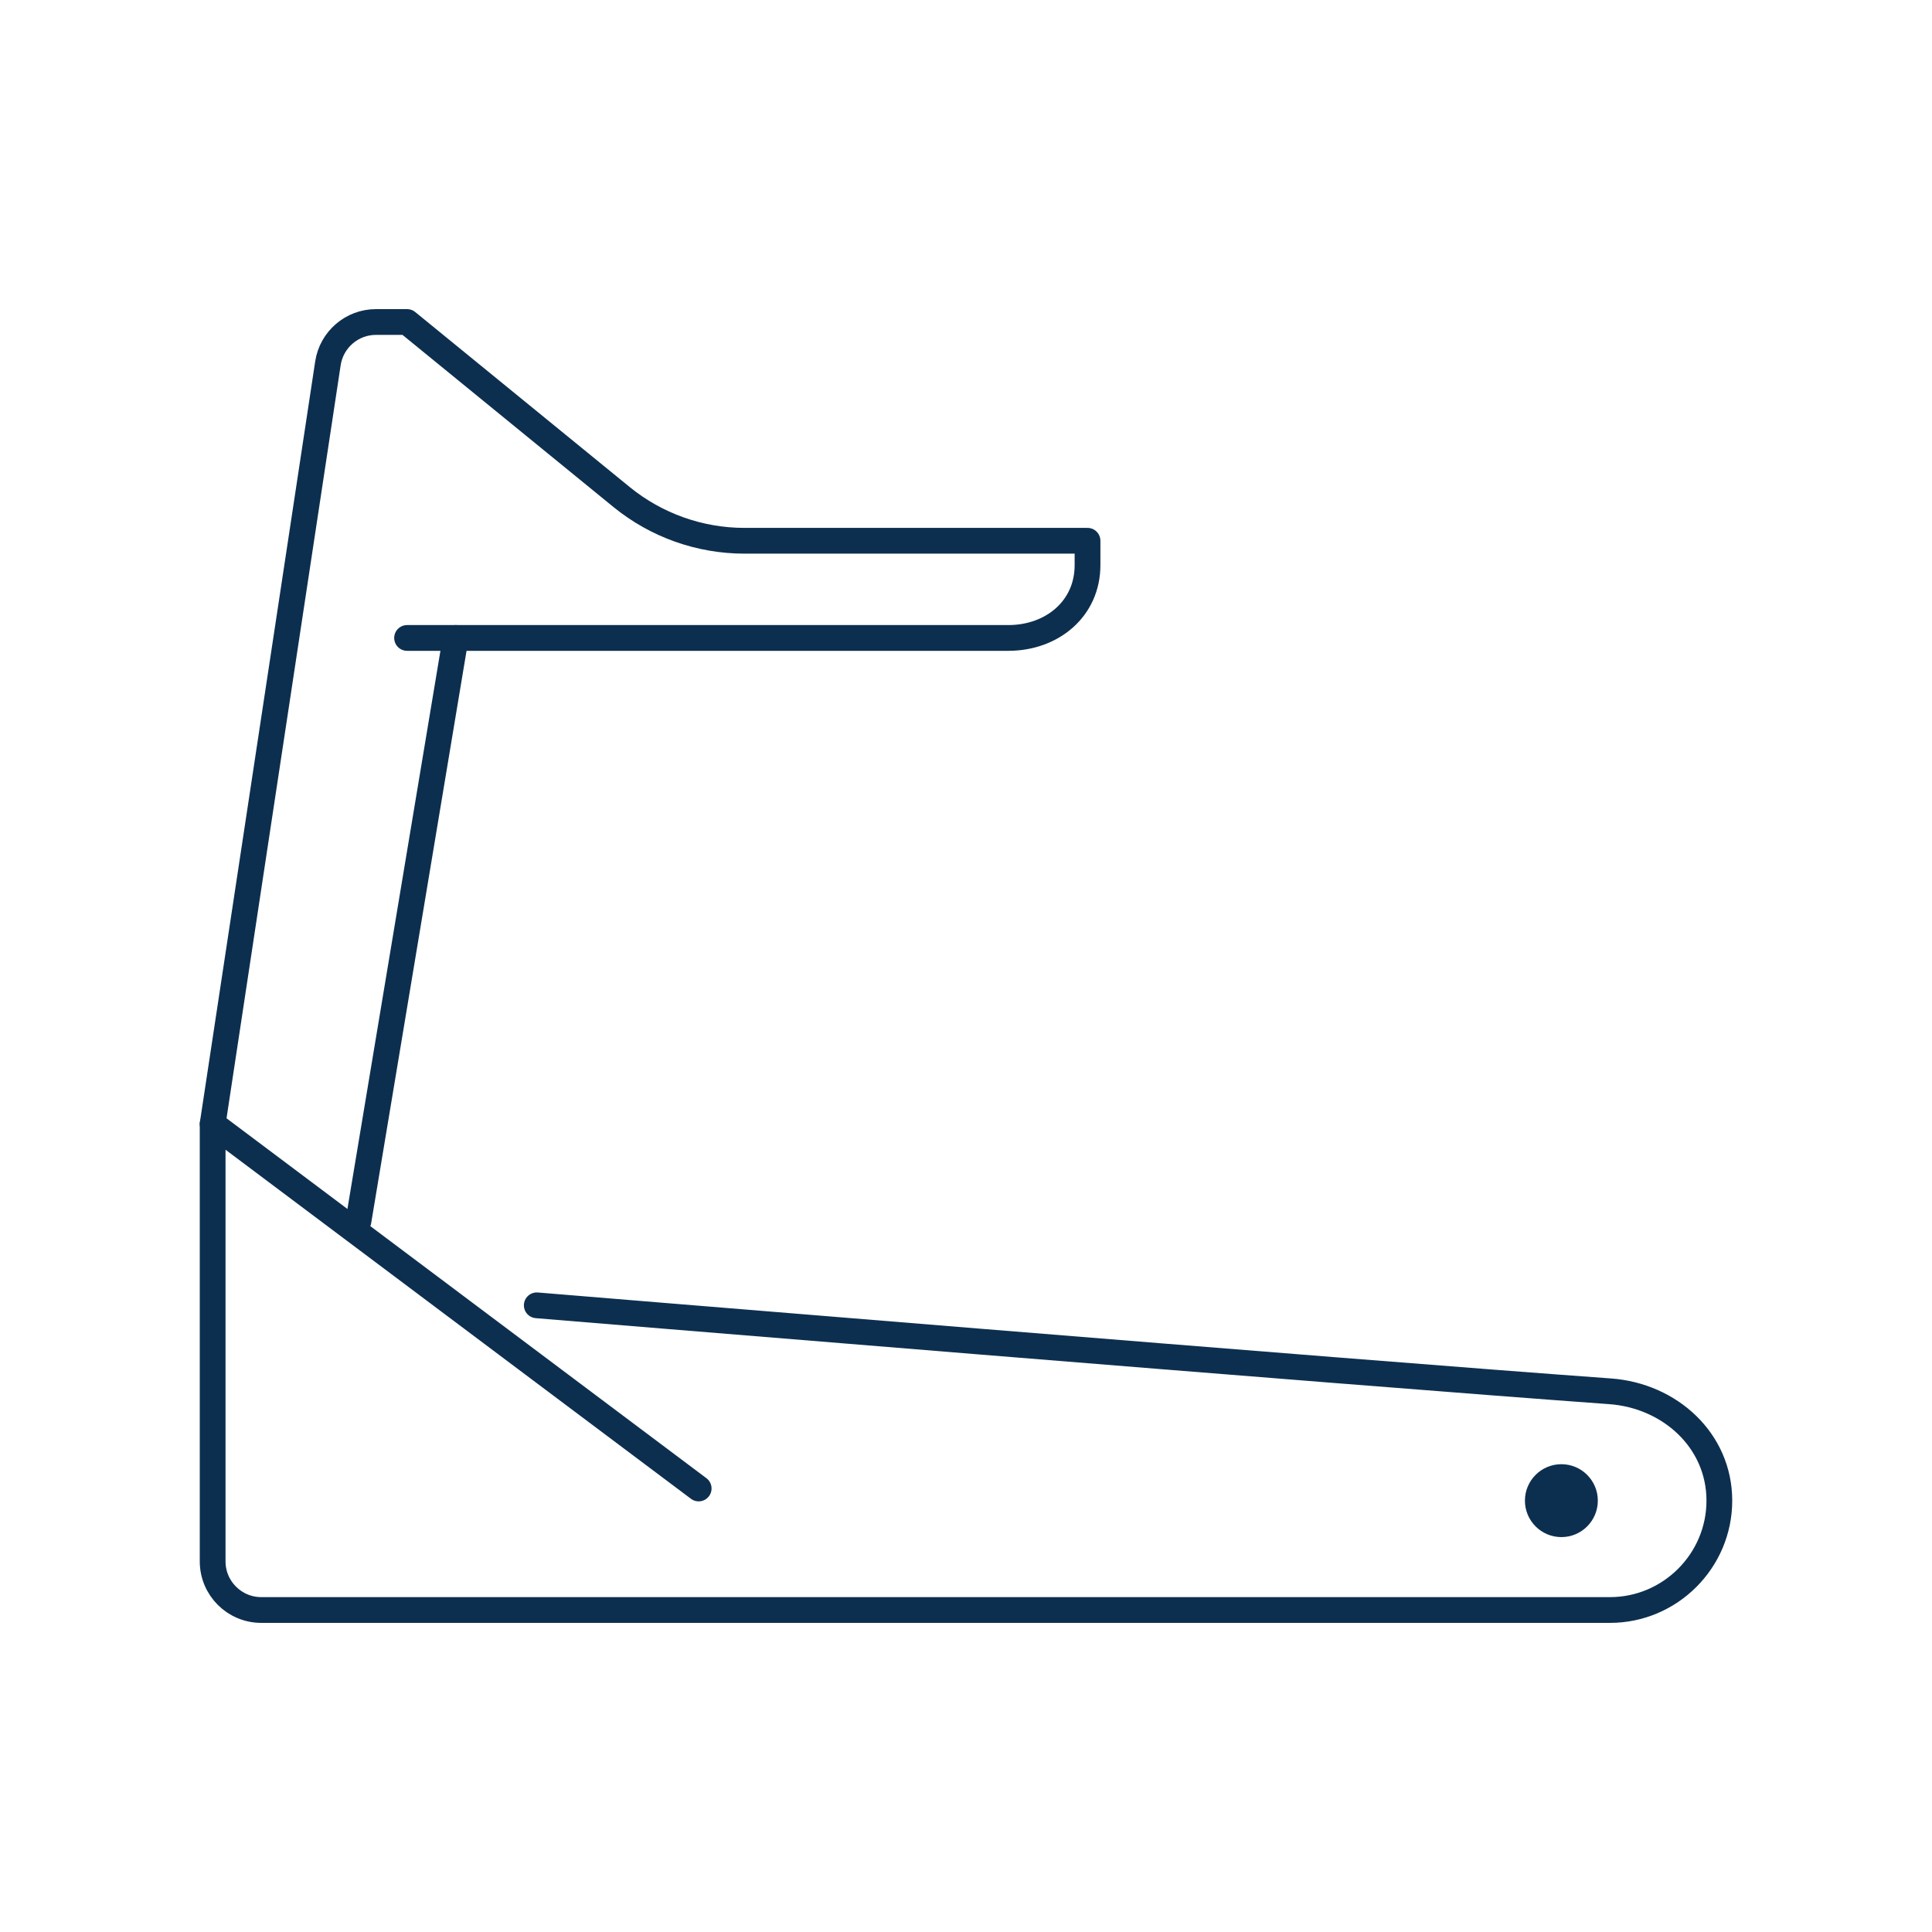 <?xml version="1.0" encoding="utf-8"?>
<!-- Generator: Adobe Illustrator 26.3.1, SVG Export Plug-In . SVG Version: 6.00 Build 0)  -->
<svg version="1.1" id="Layer_1" xmlns="http://www.w3.org/2000/svg" xmlns:xlink="http://www.w3.org/1999/xlink" x="0px" y="0px"
	 viewBox="0 0 300 300" style="enable-background:new 0 0 300 300;" xml:space="preserve">
<style type="text/css">
	.st0{fill:none;stroke:#0D2F4F;stroke-width:4;stroke-miterlimit:10;}
	.st1{fill:#0D2F4F;}
	.st2{fill:#FFFFFF;}
	.st3{fill:#CFCFCF;}
	.st4{clip-path:url(#SVGID_00000080185773470121645860000007625008353672314808_);fill:#0D2F4F;}
	.st5{fill-rule:evenodd;clip-rule:evenodd;fill:#0D2F4F;}
	.st6{fill:none;stroke:#0D2F4F;stroke-width:4;stroke-linecap:round;stroke-linejoin:round;stroke-miterlimit:22.926;}
	.st7{fill:none;stroke:#1C365E;stroke-width:4;stroke-linecap:round;stroke-linejoin:round;stroke-miterlimit:22.926;}
	.st8{fill:none;stroke:#474747;stroke-width:2;stroke-linecap:round;stroke-linejoin:round;stroke-miterlimit:10;}
	.st9{fill:none;stroke:#0D2F4F;stroke-width:4;stroke-linecap:round;stroke-linejoin:round;stroke-miterlimit:10;}
</style>
<g id="treadmill">
	<g>
		<path class="st9" d="M63.21,99.06h93.41c6.77-0.02,12.26-4.55,12.25-11.32v-3.77H115.6c-6.95,0-13.69-2.4-19.08-6.79L63.21,50
			h-4.83c-3.73,0-6.9,2.73-7.46,6.42l-17.9,118.11"/>
		<line class="st9" x1="70.75" y1="99.06" x2="55.66" y2="189.62"/>
		<circle class="st1" cx="242.45" cy="233.02" r="5.66"/>
		<path class="st9" d="M108.49,231.13l-75.47-56.6v67.92c0,4.17,3.38,7.55,7.55,7.55H250c9.34,0,16.98-7.64,16.98-16.98l0,0
			c0-9.34-7.67-16.31-16.98-16.98c-39.46-2.84-166.65-13.35-166.65-13.35"/>
	</g>
</g>
</svg>
